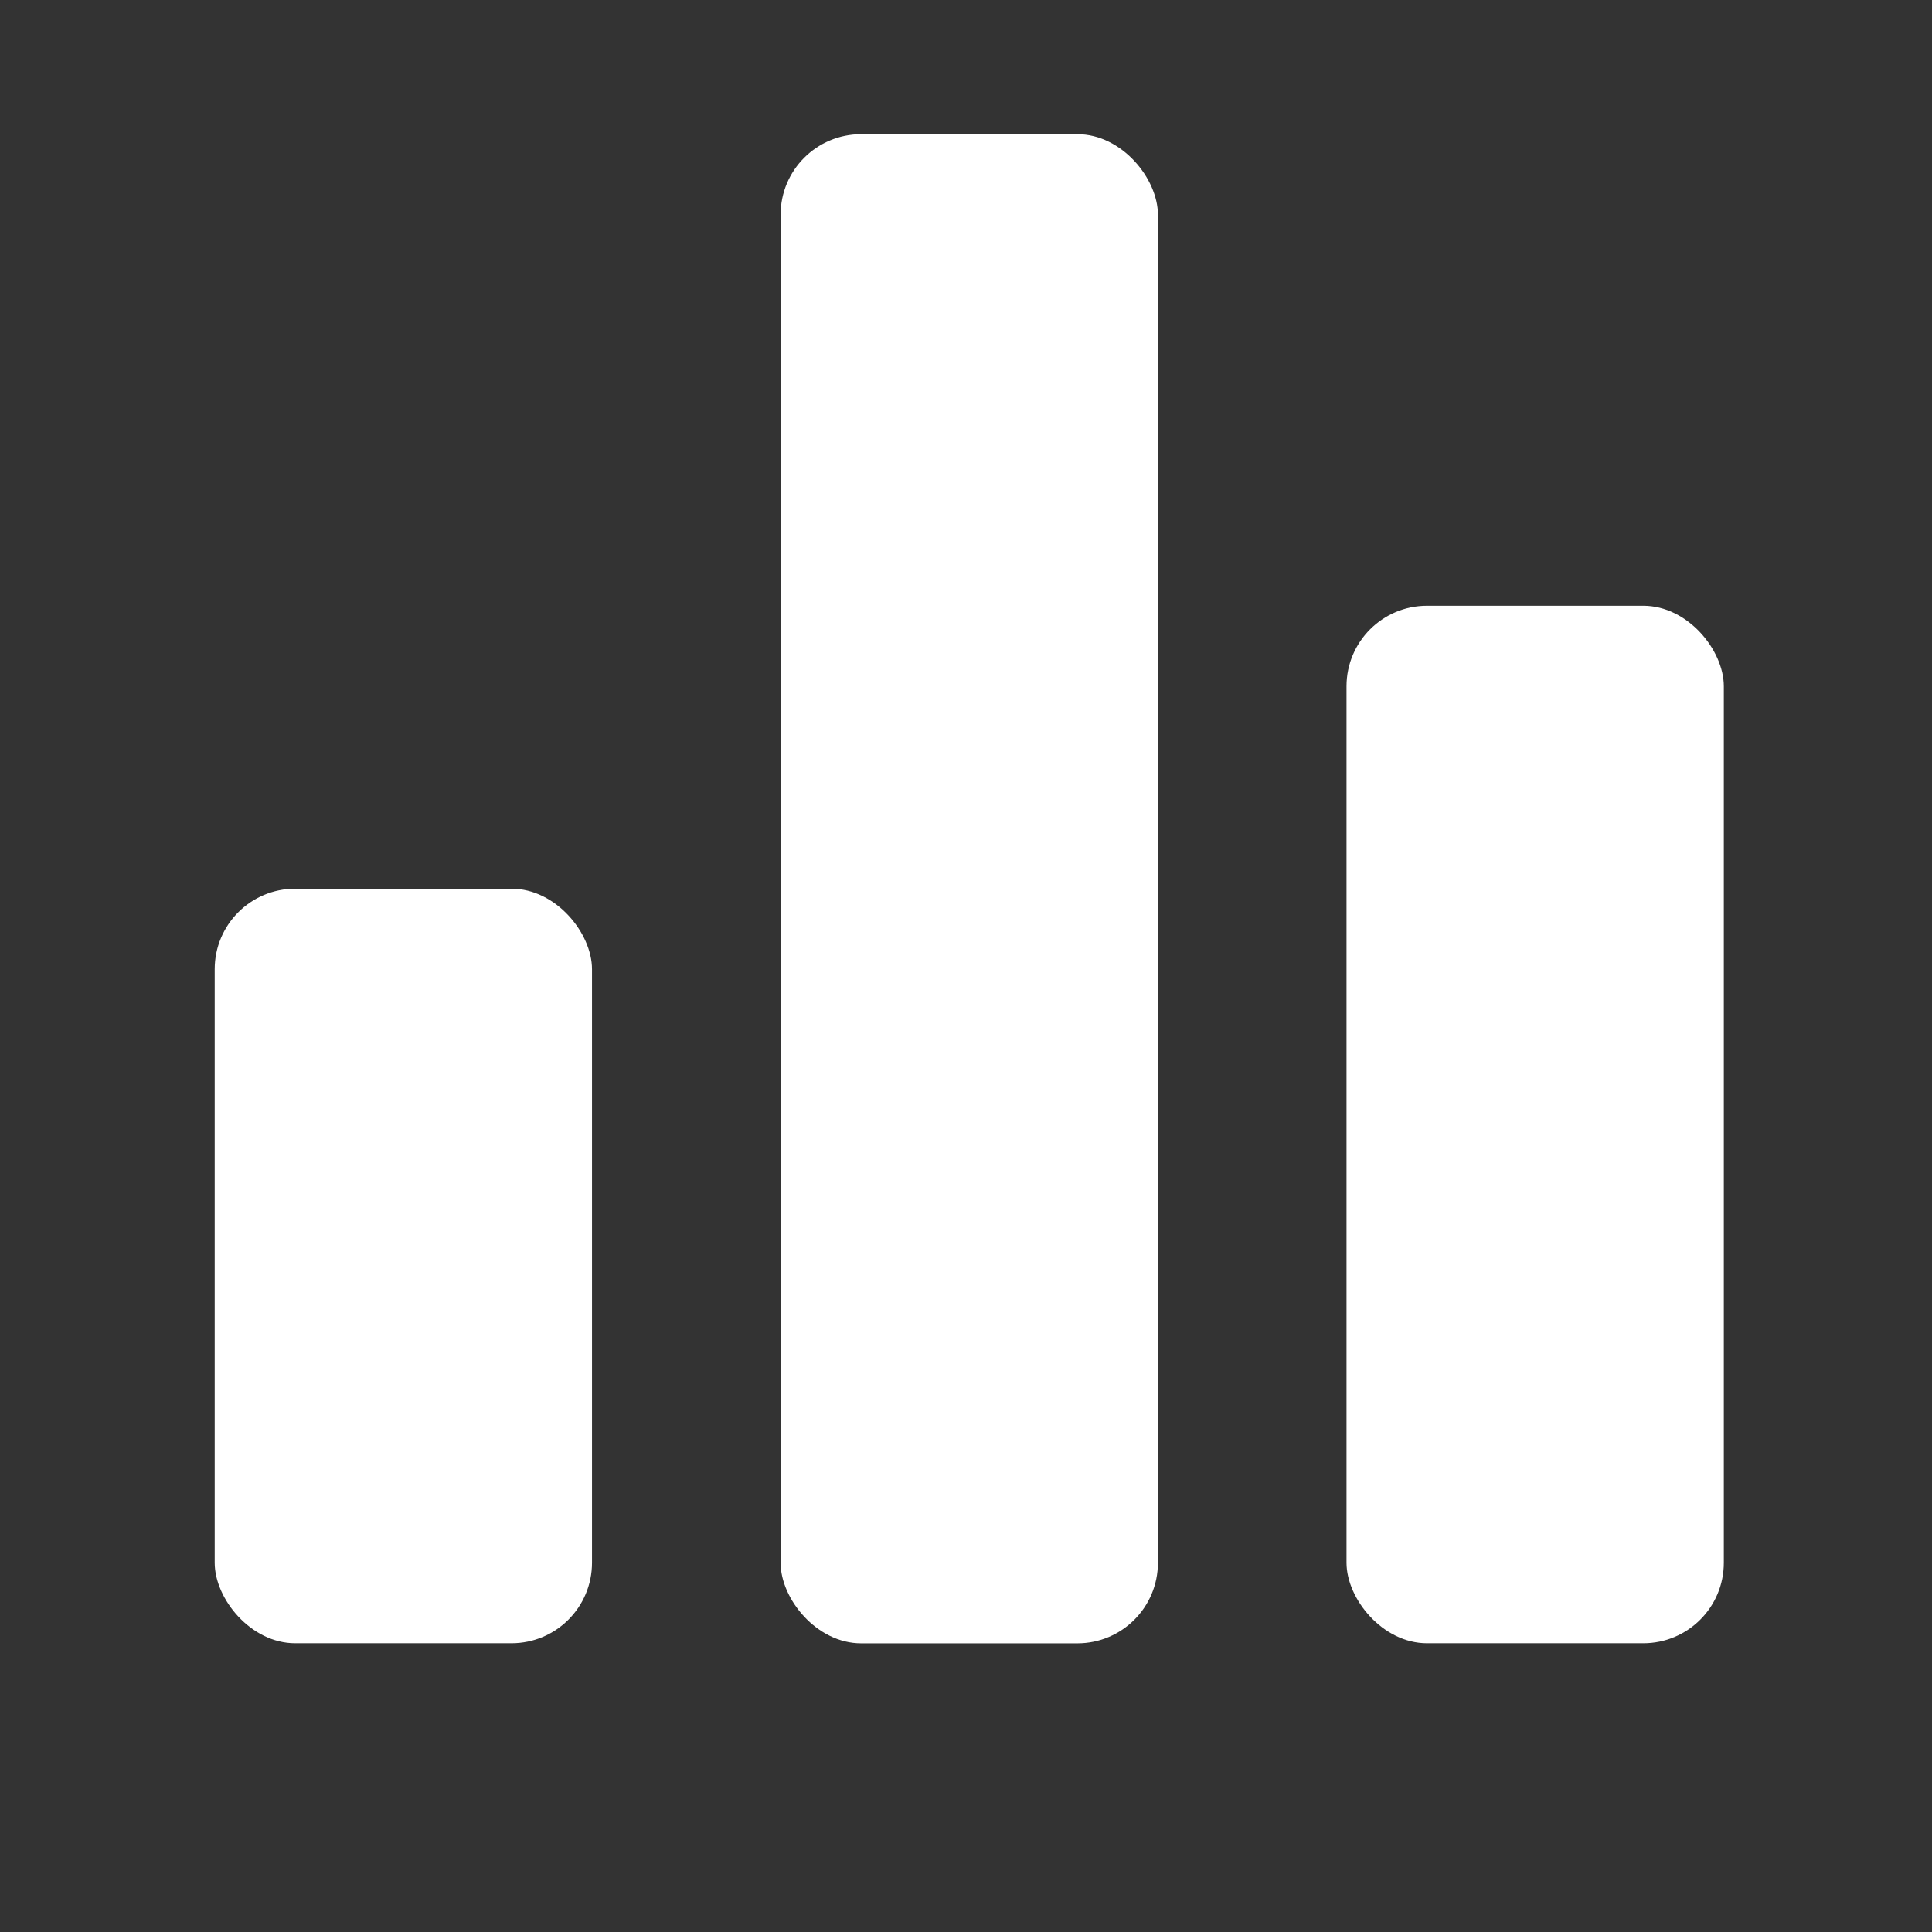<svg xmlns="http://www.w3.org/2000/svg" xmlns:xlink="http://www.w3.org/1999/xlink" width="24" height="24" viewBox="0 0 24 24"><rect x="0" y="0" width="24" height="24" fill="#333333" stroke="none"/><defs><style>.a{fill:url(#a);}.b{fill:#fff;}</style></defs><g transform="translate(-143 -5249)"><g transform="translate(145.667 5250.667)"><rect class="b" width="4.687" height="9.373" rx="1" transform="translate(0 9.373)"/><rect class="b" width="4.687" height="18.747" rx="1" transform="translate(7.03)"/><rect class="b" width="4.687" height="12.888" rx="1" transform="translate(14.06 5.858)"/></g></g></svg>